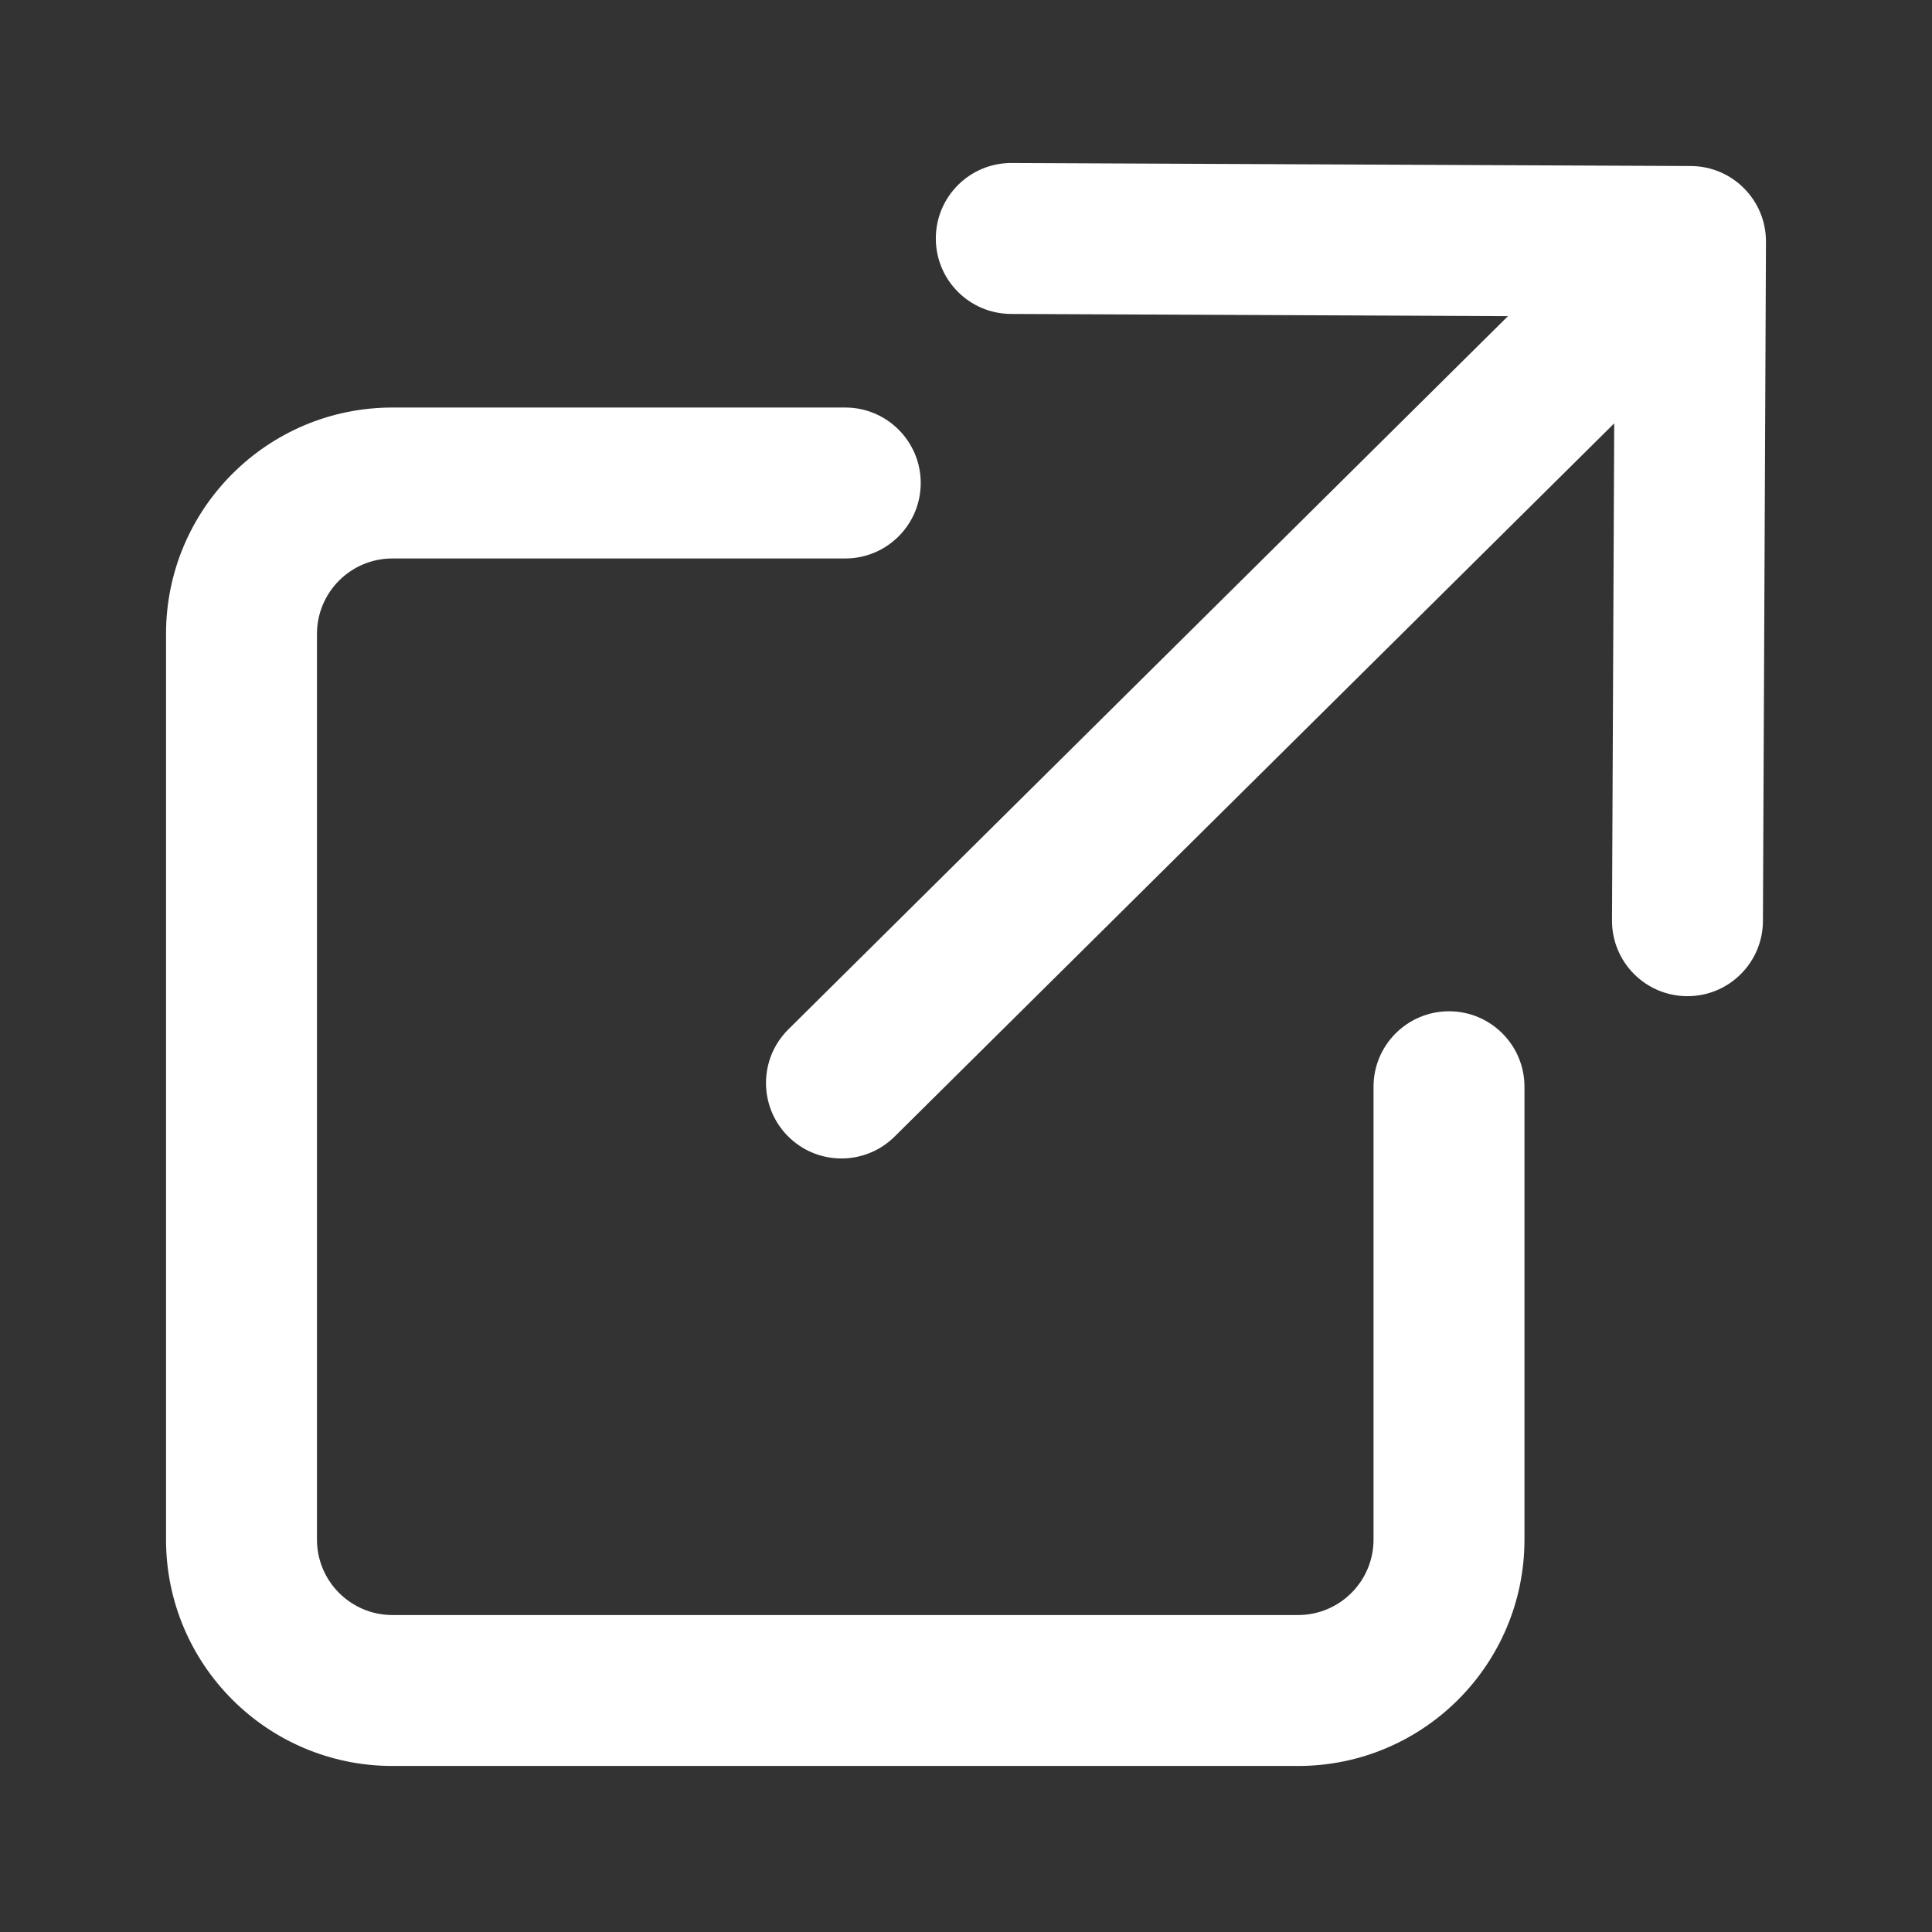 <svg width="128" height="128" viewBox="0 0 128 128" fill="none" xmlns="http://www.w3.org/2000/svg">
<rect x="0" y="0" width="128" height="128" fill="#333333" stroke="none"/>
<path fill-rule="evenodd" clip-rule="evenodd" d="M112.022 11C114.784 11.012 117.012 13.261 117 16.022L116.799 61.022C116.787 63.783 114.538 66.012 111.777 65.999C109.015 65.987 106.787 63.739 106.799 60.977L106.946 28.049L59.269 75.302C57.307 77.246 54.142 77.232 52.198 75.271C50.254 73.309 50.268 70.144 52.229 68.2L99.907 20.946L66.978 20.799C64.217 20.787 61.988 18.538 62.001 15.777C62.013 13.015 64.261 10.787 67.023 10.799L112.022 11ZM26 37C23.239 37 21 39.239 21 42V102C21 104.761 23.239 107 26 107H86C88.761 107 91 104.761 91 102V72C91 69.239 93.239 67 96 67C98.761 67 101 69.239 101 72V102C101 110.284 94.284 117 86 117H26C17.716 117 11 110.284 11 102V42C11 33.716 17.716 27 26 27H56C58.761 27 61 29.239 61 32C61 34.761 58.761 37 56 37H26Z" fill="white"/>
</svg>
